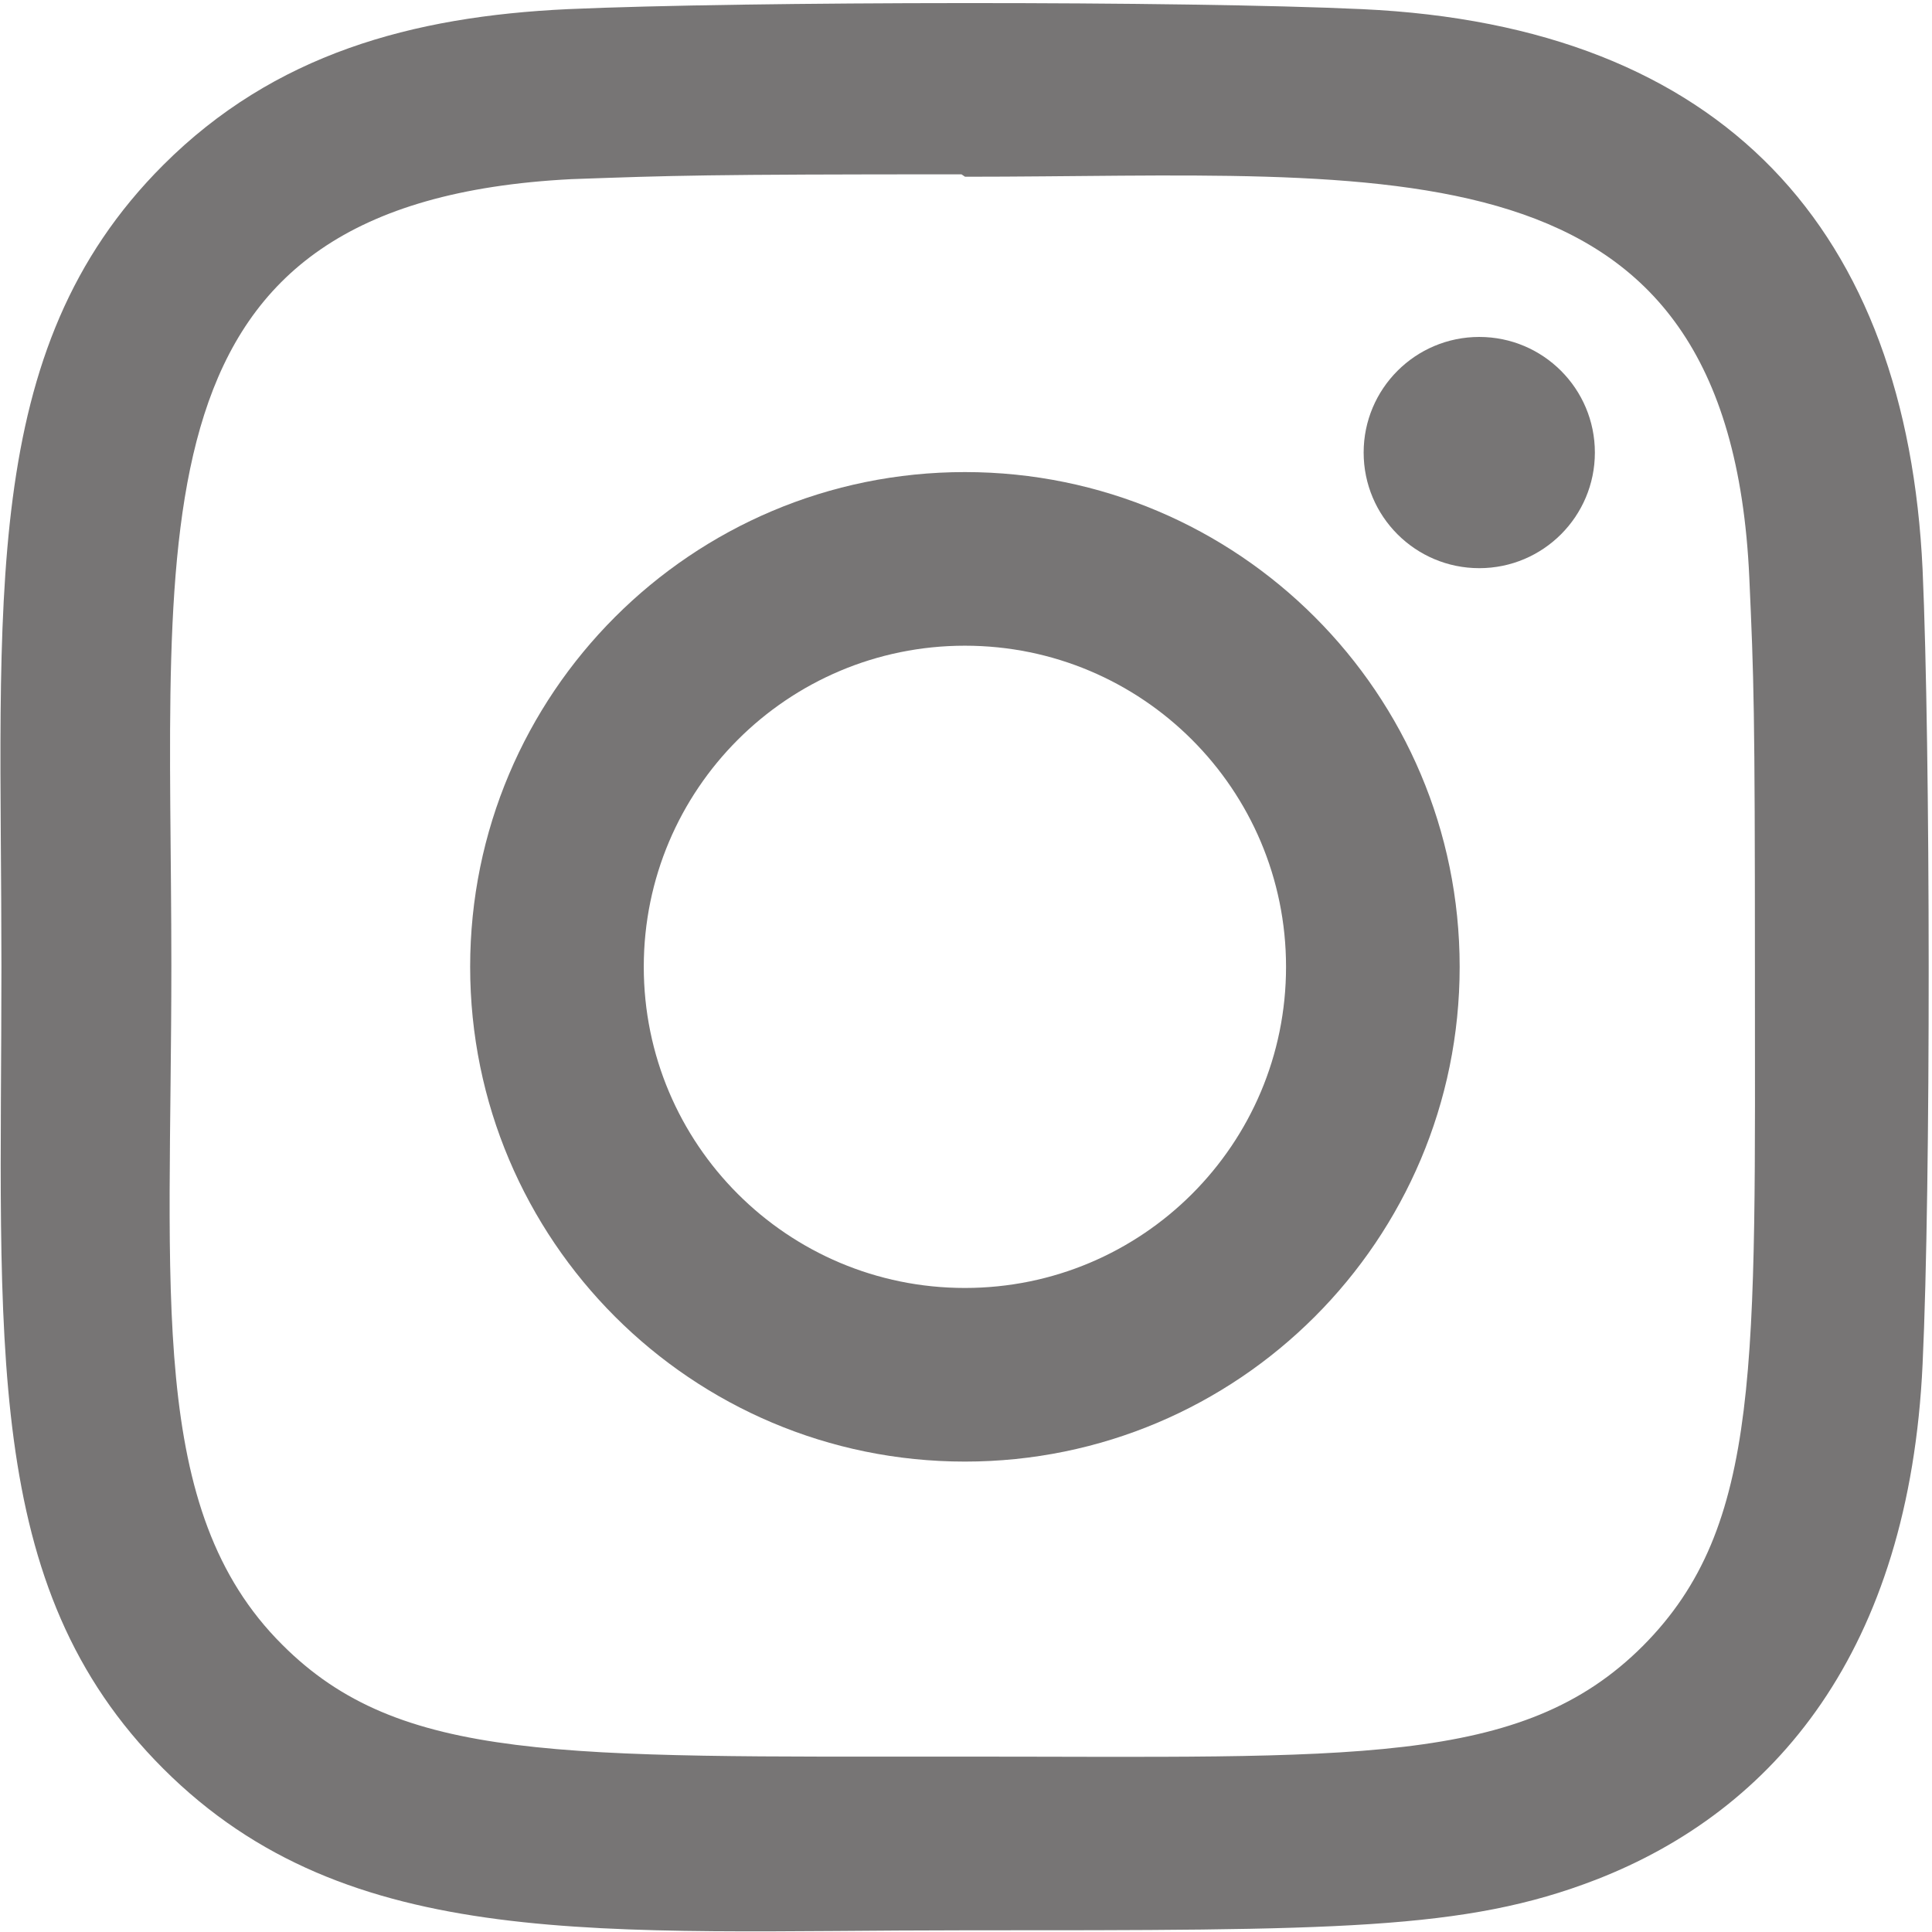 <?xml version="1.0" encoding="UTF-8"?> <svg xmlns="http://www.w3.org/2000/svg" width="513" height="513" viewBox="0 0 513 513" fill="none"> <path d="M256.21 125.35C183.612 125.35 124.839 184.188 124.839 256.721C124.839 329.318 183.676 388.092 256.21 388.092C328.807 388.092 387.58 329.254 387.58 256.721C387.58 184.124 328.743 125.35 256.21 125.35V125.35ZM256.21 341.99C209.084 341.99 170.94 303.825 170.94 256.721C170.94 209.617 209.106 171.452 256.21 171.452C303.314 171.452 341.479 209.617 341.479 256.721C341.5 303.825 303.335 341.99 256.21 341.99V341.99Z" fill="#777575"></path> <path d="M361.682 2.428C314.578 0.23 197.906 0.337 150.759 2.428C109.33 4.369 72.786 14.374 43.325 43.836C-5.913 93.073 0.38 159.42 0.38 256.721C0.38 356.305 -5.166 421.116 43.325 469.606C92.754 519.014 160.06 512.55 256.21 512.55C354.855 512.55 388.903 512.614 423.783 499.11C471.207 480.7 507.004 438.31 510.503 362.172C512.722 315.046 512.594 198.396 510.503 151.249C506.279 61.372 458.044 6.865 361.682 2.428V2.428ZM436.242 437.03C403.964 469.308 359.186 466.428 255.591 466.428C148.924 466.428 106.151 468.006 74.941 436.71C38.994 400.934 45.501 343.484 45.501 256.38C45.501 138.513 33.404 53.628 151.698 47.569C178.876 46.609 186.876 46.289 255.292 46.289L256.252 46.929C369.938 46.929 459.132 35.025 464.487 153.297C465.703 180.284 465.98 188.39 465.98 256.7C465.959 362.129 467.965 405.158 436.242 437.03V437.03Z" fill="#777575"></path> <path d="M392.786 150.865C409.74 150.865 423.484 137.121 423.484 120.166C423.484 103.212 409.74 89.468 392.786 89.468C375.831 89.468 362.087 103.212 362.087 120.166C362.087 137.121 375.831 150.865 392.786 150.865Z" fill="#777575"></path> </svg> 